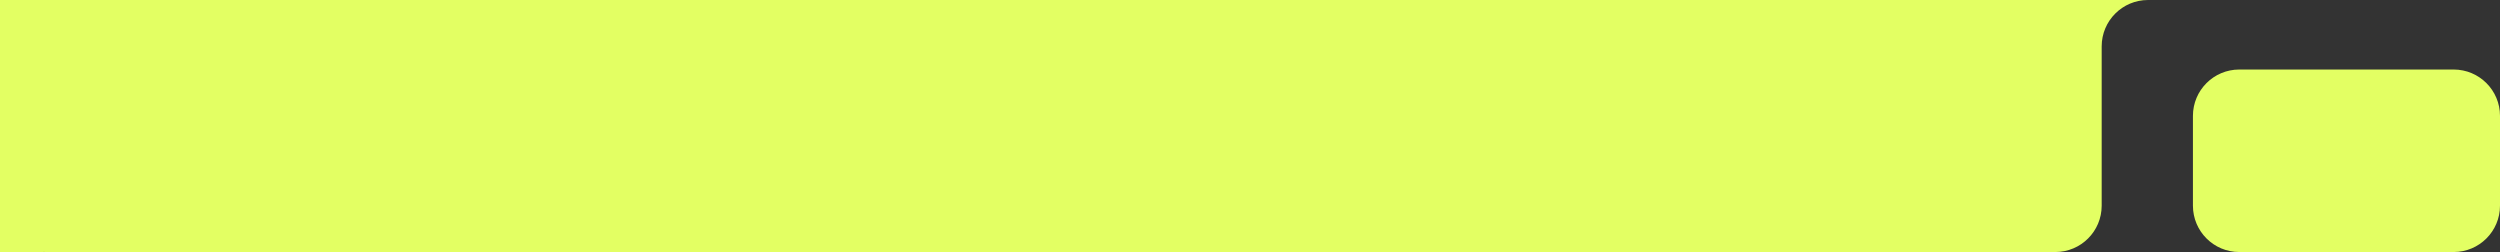 <svg width="863" height="87" viewBox="0 0 863 87" fill="none" xmlns="http://www.w3.org/2000/svg">
<rect x="0" y="0" width="863" height="87" fill="#333333" stroke="none"/>
<path fill-rule="evenodd" clip-rule="evenodd" d="M0 0V54V71V87H15V86.969C15.331 86.99 15.664 87 16 87H709.5C718.337 87 725.5 79.837 725.5 71V16C725.5 7.163 732.663 0 741.5 0H0ZM773 24C764.163 24 757 31.163 757 40V71C757 79.837 764.163 87 773 87H847C855.837 87 863 79.837 863 71V40C863 31.163 855.837 24 847 24H773Z" fill="#E3FF63"/>
</svg>
